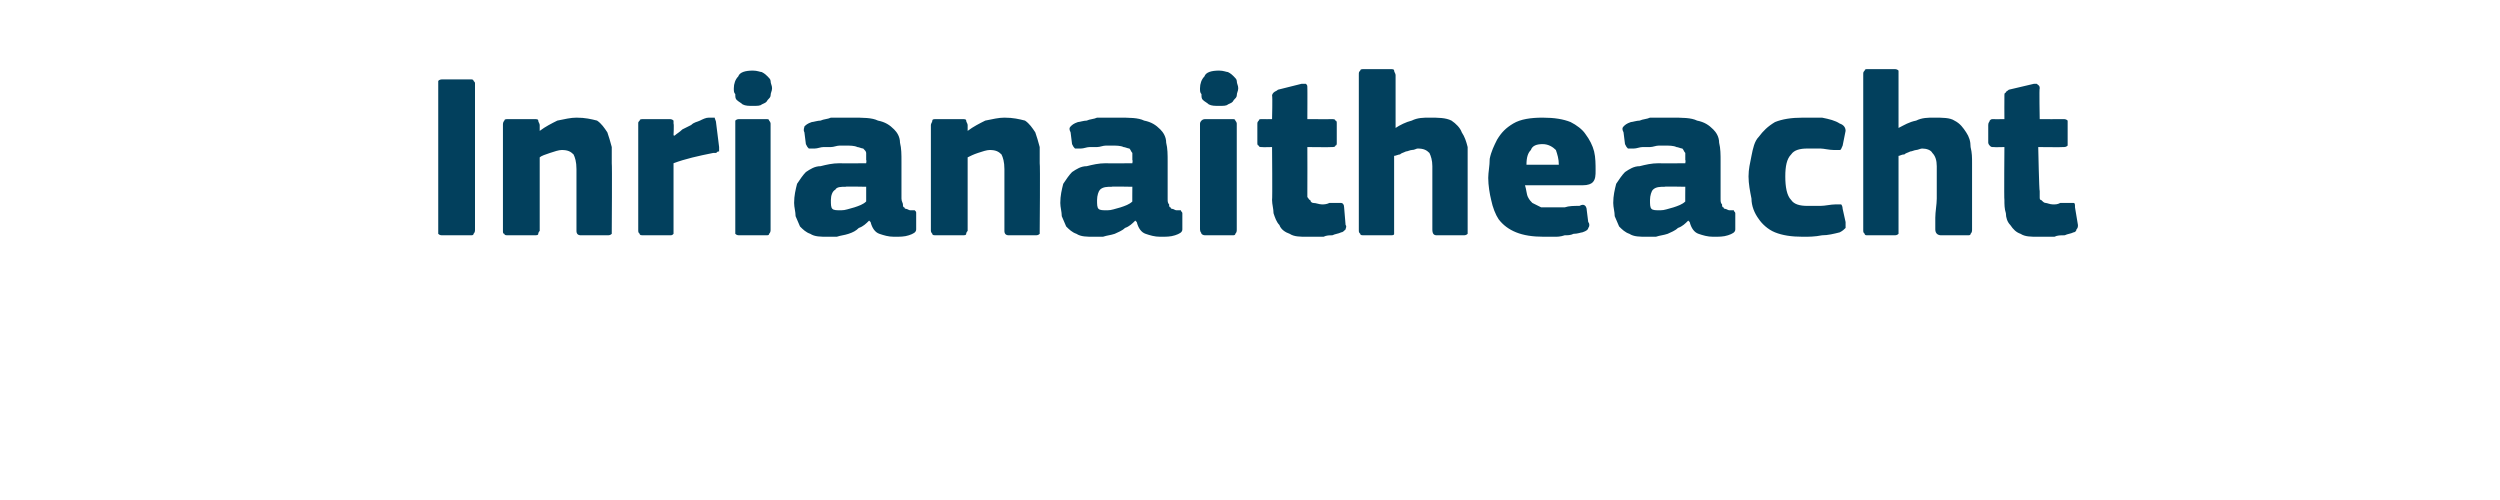 <?xml version="1.0" standalone="no"?><!DOCTYPE svg PUBLIC "-//W3C//DTD SVG 1.1//EN" "http://www.w3.org/Graphics/SVG/1.1/DTD/svg11.dtd"><svg xmlns="http://www.w3.org/2000/svg" version="1.1" width="170px" height="34px" viewBox="0 -4 170 34" style="top:-4px">  <desc>Inrianaitheacht</desc>  <defs/>  <g id="Polygon26516">    <path d="M 29.8 1.7 C 29.8 1.6 29.8 1.5 29.8 1.5 C 29.9 1.4 30 1.4 30.1 1.4 C 30.1 1.4 32 1.4 32 1.4 C 32.1 1.4 32.2 1.4 32.2 1.5 C 32.3 1.6 32.3 1.6 32.3 1.7 C 32.3 1.7 32.3 11.6 32.3 11.6 C 32.3 11.7 32.3 11.8 32.2 11.9 C 32.2 12 32.1 12 32 12 C 32 12 30.1 12 30.1 12 C 30 12 29.9 12 29.8 11.9 C 29.8 11.8 29.8 11.8 29.8 11.6 C 29.8 11.6 29.8 1.7 29.8 1.7 Z M 41.6 11.7 C 41.6 11.7 41.6 11.8 41.6 11.9 C 41.5 12 41.4 12 41.3 12 C 41.3 12 39.5 12 39.5 12 C 39.3 12 39.2 11.9 39.2 11.7 C 39.2 11 39.2 10.3 39.2 9.6 C 39.2 8.9 39.2 8.2 39.2 7.5 C 39.2 7 39.1 6.7 39 6.5 C 38.8 6.3 38.6 6.2 38.2 6.2 C 38 6.2 37.7 6.3 37.4 6.4 C 37.1 6.5 36.8 6.6 36.7 6.7 C 36.7 6.7 36.7 11.7 36.7 11.7 C 36.7 11.7 36.6 11.8 36.6 11.9 C 36.6 12 36.5 12 36.3 12 C 36.3 12 34.6 12 34.6 12 C 34.4 12 34.3 12 34.3 11.9 C 34.2 11.9 34.2 11.8 34.2 11.7 C 34.2 11.7 34.2 4.5 34.2 4.5 C 34.2 4.4 34.2 4.3 34.3 4.2 C 34.3 4.1 34.4 4.1 34.6 4.1 C 34.6 4.1 36.3 4.1 36.3 4.1 C 36.5 4.1 36.6 4.1 36.6 4.2 C 36.6 4.3 36.7 4.4 36.7 4.5 C 36.7 4.5 36.7 4.8 36.7 4.8 C 36.7 4.8 36.7 4.9 36.7 4.9 C 36.7 4.9 36.7 4.9 36.7 4.9 C 37.1 4.6 37.5 4.4 37.9 4.2 C 38.4 4.1 38.8 4 39.2 4 C 39.8 4 40.2 4.1 40.6 4.2 C 40.9 4.4 41.1 4.7 41.3 5 C 41.4 5.3 41.5 5.6 41.6 6 C 41.6 6.4 41.6 6.7 41.6 7.1 C 41.63 7.12 41.6 11.7 41.6 11.7 C 41.6 11.7 41.63 11.66 41.6 11.7 Z M 45.8 5.2 C 45.8 5.2 45.87 5.25 45.9 5.2 C 46 5.1 46.2 5 46.4 4.8 C 46.6 4.7 46.8 4.6 47 4.5 C 47.2 4.3 47.4 4.3 47.6 4.2 C 47.8 4.1 48 4 48.2 4 C 48.4 4 48.5 4 48.6 4 C 48.6 4.1 48.7 4.2 48.7 4.4 C 48.7 4.4 48.9 6 48.9 6 C 48.9 6 48.9 6.1 48.9 6.1 C 48.9 6.2 48.9 6.2 48.9 6.3 C 48.8 6.3 48.8 6.3 48.7 6.4 C 48.7 6.4 48.6 6.4 48.5 6.4 C 47.5 6.6 46.6 6.8 45.8 7.1 C 45.8 7.1 45.8 11.6 45.8 11.6 C 45.8 11.7 45.8 11.8 45.8 11.9 C 45.7 12 45.7 12 45.5 12 C 45.5 12 43.8 12 43.8 12 C 43.6 12 43.5 12 43.5 11.9 C 43.4 11.8 43.4 11.8 43.4 11.6 C 43.4 11.6 43.4 4.4 43.4 4.4 C 43.4 4.3 43.4 4.3 43.5 4.2 C 43.5 4.1 43.6 4.1 43.8 4.1 C 43.8 4.1 45.5 4.1 45.5 4.1 C 45.6 4.1 45.7 4.1 45.8 4.2 C 45.8 4.3 45.8 4.4 45.8 4.4 C 45.84 4.45 45.8 5.2 45.8 5.2 Z M 52.5 2 C 52.5 2.2 52.4 2.3 52.4 2.5 C 52.4 2.6 52.3 2.7 52.2 2.8 C 52.1 3 52 3 51.8 3.1 C 51.7 3.2 51.5 3.2 51.2 3.2 C 50.9 3.2 50.7 3.2 50.5 3.1 C 50.4 3 50.2 2.9 50.1 2.8 C 50 2.7 50 2.6 50 2.4 C 49.9 2.3 49.9 2.2 49.9 2 C 49.9 1.7 50 1.4 50.2 1.2 C 50.3 0.9 50.7 0.8 51.2 0.8 C 51.5 0.8 51.7 0.9 51.8 0.9 C 52 1 52.1 1.1 52.2 1.2 C 52.3 1.3 52.4 1.4 52.4 1.5 C 52.4 1.7 52.5 1.8 52.5 2 Z M 52.4 11.6 C 52.4 11.7 52.4 11.8 52.3 11.9 C 52.3 12 52.2 12 52.1 12 C 52.1 12 50.3 12 50.3 12 C 50.2 12 50.1 12 50 11.9 C 50 11.8 50 11.8 50 11.6 C 50 11.6 50 4.4 50 4.4 C 50 4.3 50 4.2 50 4.2 C 50.1 4.1 50.2 4.1 50.3 4.1 C 50.3 4.1 52.1 4.1 52.1 4.1 C 52.2 4.1 52.3 4.1 52.3 4.2 C 52.4 4.3 52.4 4.4 52.4 4.4 C 52.4 4.4 52.4 11.6 52.4 11.6 Z M 58.9 8.7 C 58.9 8.7 57.46 8.67 57.5 8.7 C 57.2 8.7 56.9 8.7 56.8 8.9 C 56.6 9 56.5 9.3 56.5 9.6 C 56.5 9.9 56.5 10.1 56.6 10.2 C 56.7 10.3 56.9 10.3 57.2 10.3 C 57.5 10.3 57.7 10.2 58.1 10.1 C 58.4 10 58.7 9.9 58.9 9.7 C 58.9 9.74 58.9 8.7 58.9 8.7 Z M 59.1 11 C 58.9 11.2 58.7 11.4 58.4 11.5 C 58.2 11.7 58 11.8 57.7 11.9 C 57.4 12 57.2 12 56.9 12.1 C 56.7 12.1 56.5 12.1 56.3 12.1 C 55.8 12.1 55.4 12.1 55.1 11.9 C 54.8 11.8 54.6 11.6 54.4 11.4 C 54.3 11.2 54.2 10.9 54.1 10.7 C 54.1 10.4 54 10.1 54 9.8 C 54 9.3 54.1 8.9 54.2 8.5 C 54.4 8.2 54.6 7.9 54.8 7.7 C 55.1 7.5 55.4 7.3 55.8 7.3 C 56.2 7.2 56.6 7.1 57.1 7.1 C 57.1 7.12 58.9 7.1 58.9 7.1 C 58.9 7.1 58.94 6.86 58.9 6.9 C 58.9 6.7 58.9 6.5 58.9 6.4 C 58.9 6.3 58.8 6.2 58.7 6.1 C 58.6 6.1 58.4 6 58.3 6 C 58.1 5.9 57.8 5.9 57.5 5.9 C 57.4 5.9 57.3 5.9 57.1 5.9 C 56.9 5.9 56.7 6 56.5 6 C 56.4 6 56.2 6 56 6 C 55.8 6 55.6 6.1 55.4 6.1 C 55.2 6.1 55.1 6.1 55 6.1 C 54.9 6 54.9 6 54.8 5.8 C 54.8 5.8 54.7 5 54.7 5 C 54.6 4.8 54.7 4.7 54.7 4.6 C 54.8 4.5 54.9 4.4 55.2 4.3 C 55.3 4.3 55.6 4.2 55.8 4.2 C 56 4.1 56.3 4.1 56.5 4 C 56.8 4 57 4 57.3 4 C 57.5 4 57.7 4 57.9 4 C 58.7 4 59.3 4 59.7 4.2 C 60.2 4.3 60.5 4.5 60.8 4.8 C 61 5 61.2 5.3 61.2 5.7 C 61.3 6.1 61.3 6.5 61.3 7 C 61.3 7 61.3 9.5 61.3 9.5 C 61.3 9.7 61.4 9.8 61.4 9.9 C 61.4 10 61.4 10.1 61.5 10.1 C 61.5 10.2 61.6 10.2 61.6 10.2 C 61.7 10.2 61.8 10.3 61.9 10.3 C 62.1 10.3 62.2 10.3 62.2 10.3 C 62.3 10.4 62.3 10.4 62.3 10.5 C 62.3 10.5 62.3 11.6 62.3 11.6 C 62.3 11.8 62.1 11.9 61.8 12 C 61.5 12.1 61.2 12.1 60.8 12.1 C 60.4 12.1 60.1 12 59.8 11.9 C 59.5 11.8 59.3 11.5 59.2 11.1 C 59.2 11.1 59.1 11 59.1 11 Z M 70.7 11.7 C 70.7 11.7 70.7 11.8 70.7 11.9 C 70.6 12 70.5 12 70.4 12 C 70.4 12 68.6 12 68.6 12 C 68.4 12 68.3 11.9 68.3 11.7 C 68.3 11 68.3 10.3 68.3 9.6 C 68.3 8.9 68.3 8.2 68.3 7.5 C 68.3 7 68.2 6.7 68.1 6.5 C 67.9 6.3 67.7 6.2 67.3 6.2 C 67.1 6.2 66.8 6.3 66.5 6.4 C 66.2 6.5 66 6.6 65.8 6.7 C 65.8 6.7 65.8 11.7 65.8 11.7 C 65.8 11.7 65.7 11.8 65.7 11.9 C 65.7 12 65.6 12 65.4 12 C 65.4 12 63.7 12 63.7 12 C 63.5 12 63.4 12 63.4 11.9 C 63.4 11.9 63.3 11.8 63.3 11.7 C 63.3 11.7 63.3 4.5 63.3 4.5 C 63.3 4.4 63.4 4.3 63.4 4.2 C 63.4 4.1 63.5 4.1 63.7 4.1 C 63.7 4.1 65.4 4.1 65.4 4.1 C 65.6 4.1 65.7 4.1 65.7 4.2 C 65.7 4.3 65.8 4.4 65.8 4.5 C 65.8 4.5 65.8 4.8 65.8 4.8 C 65.8 4.8 65.8 4.9 65.8 4.9 C 65.8 4.9 65.8 4.9 65.8 4.9 C 66.2 4.6 66.6 4.4 67 4.2 C 67.5 4.1 67.9 4 68.3 4 C 68.9 4 69.3 4.1 69.7 4.2 C 70 4.4 70.2 4.7 70.4 5 C 70.5 5.3 70.6 5.6 70.7 6 C 70.7 6.4 70.7 6.7 70.7 7.1 C 70.74 7.12 70.7 11.7 70.7 11.7 C 70.7 11.7 70.74 11.66 70.7 11.7 Z M 77 8.7 C 77 8.7 75.55 8.67 75.6 8.7 C 75.3 8.7 75 8.7 74.8 8.9 C 74.7 9 74.6 9.3 74.6 9.6 C 74.6 9.9 74.6 10.1 74.7 10.2 C 74.8 10.3 75 10.3 75.3 10.3 C 75.6 10.3 75.8 10.2 76.2 10.1 C 76.5 10 76.8 9.9 77 9.7 C 76.99 9.74 77 8.7 77 8.7 Z M 77.2 11 C 77 11.2 76.8 11.4 76.5 11.5 C 76.3 11.7 76 11.8 75.8 11.9 C 75.5 12 75.3 12 75 12.1 C 74.8 12.1 74.6 12.1 74.4 12.1 C 73.9 12.1 73.5 12.1 73.2 11.9 C 72.9 11.8 72.7 11.6 72.5 11.4 C 72.4 11.2 72.3 10.9 72.2 10.7 C 72.2 10.4 72.1 10.1 72.1 9.8 C 72.1 9.3 72.2 8.9 72.3 8.5 C 72.5 8.2 72.7 7.9 72.9 7.7 C 73.2 7.5 73.5 7.3 73.9 7.3 C 74.3 7.2 74.7 7.1 75.2 7.1 C 75.2 7.12 77 7.1 77 7.1 C 77 7.1 77.04 6.86 77 6.9 C 77 6.7 77 6.5 77 6.4 C 76.9 6.3 76.9 6.2 76.8 6.1 C 76.7 6.1 76.5 6 76.4 6 C 76.2 5.9 75.9 5.9 75.6 5.9 C 75.5 5.9 75.4 5.9 75.2 5.9 C 75 5.9 74.8 6 74.6 6 C 74.4 6 74.3 6 74.1 6 C 73.9 6 73.7 6.1 73.5 6.1 C 73.3 6.1 73.2 6.1 73.1 6.1 C 73 6 73 6 72.9 5.8 C 72.9 5.8 72.8 5 72.8 5 C 72.7 4.8 72.7 4.7 72.8 4.6 C 72.9 4.5 73 4.4 73.3 4.3 C 73.4 4.3 73.7 4.2 73.9 4.2 C 74.1 4.1 74.4 4.1 74.6 4 C 74.9 4 75.1 4 75.4 4 C 75.6 4 75.8 4 76 4 C 76.8 4 77.4 4 77.8 4.2 C 78.3 4.3 78.6 4.5 78.9 4.8 C 79.1 5 79.3 5.3 79.3 5.7 C 79.4 6.1 79.4 6.5 79.4 7 C 79.4 7 79.4 9.5 79.4 9.5 C 79.4 9.7 79.4 9.8 79.5 9.9 C 79.5 10 79.5 10.1 79.6 10.1 C 79.6 10.2 79.7 10.2 79.7 10.2 C 79.8 10.2 79.9 10.3 80 10.3 C 80.2 10.3 80.3 10.3 80.3 10.3 C 80.3 10.4 80.4 10.4 80.4 10.5 C 80.4 10.5 80.4 11.6 80.4 11.6 C 80.4 11.8 80.2 11.9 79.9 12 C 79.6 12.1 79.3 12.1 78.9 12.1 C 78.5 12.1 78.2 12 77.9 11.9 C 77.6 11.8 77.4 11.5 77.3 11.1 C 77.3 11.1 77.2 11 77.2 11 Z M 84.2 2 C 84.2 2.2 84.1 2.3 84.1 2.5 C 84.1 2.6 84 2.7 83.9 2.8 C 83.8 3 83.7 3 83.5 3.1 C 83.4 3.2 83.2 3.2 82.9 3.2 C 82.6 3.2 82.4 3.2 82.2 3.1 C 82.1 3 81.9 2.9 81.8 2.8 C 81.7 2.7 81.7 2.6 81.7 2.4 C 81.6 2.3 81.6 2.2 81.6 2 C 81.6 1.7 81.7 1.4 81.9 1.2 C 82 0.9 82.4 0.8 82.9 0.8 C 83.2 0.8 83.4 0.9 83.5 0.9 C 83.7 1 83.8 1.1 83.9 1.2 C 84 1.3 84.1 1.4 84.1 1.5 C 84.1 1.7 84.2 1.8 84.2 2 Z M 84.1 11.6 C 84.1 11.7 84.1 11.8 84 11.9 C 84 12 83.9 12 83.8 12 C 83.8 12 82 12 82 12 C 81.9 12 81.8 12 81.7 11.9 C 81.7 11.8 81.6 11.8 81.6 11.6 C 81.6 11.6 81.6 4.4 81.6 4.4 C 81.6 4.3 81.7 4.2 81.7 4.2 C 81.8 4.1 81.9 4.1 82 4.1 C 82 4.1 83.8 4.1 83.8 4.1 C 83.9 4.1 84 4.1 84 4.2 C 84.1 4.3 84.1 4.4 84.1 4.4 C 84.1 4.4 84.1 11.6 84.1 11.6 Z M 91.5 11.3 C 91.6 11.4 91.5 11.5 91.5 11.6 C 91.4 11.7 91.3 11.8 91.2 11.8 C 91 11.9 90.8 11.9 90.6 12 C 90.4 12 90.2 12 90 12.1 C 89.8 12.1 89.6 12.1 89.4 12.1 C 89.2 12.1 89 12.1 88.9 12.1 C 88.4 12.1 88 12.1 87.7 11.9 C 87.4 11.8 87.1 11.6 87 11.3 C 86.8 11.1 86.7 10.8 86.6 10.5 C 86.6 10.2 86.5 9.9 86.5 9.6 C 86.53 9.58 86.5 6 86.5 6 C 86.5 6 85.82 6.02 85.8 6 C 85.7 6 85.6 6 85.6 5.9 C 85.5 5.9 85.5 5.8 85.5 5.7 C 85.5 5.7 85.5 4.5 85.5 4.5 C 85.5 4.3 85.5 4.3 85.6 4.2 C 85.6 4.1 85.7 4.1 85.8 4.1 C 85.82 4.11 86.5 4.1 86.5 4.1 C 86.5 4.1 86.54 2.54 86.5 2.5 C 86.5 2.4 86.6 2.3 86.6 2.3 C 86.7 2.2 86.8 2.2 86.9 2.1 C 86.9 2.1 88.5 1.7 88.5 1.7 C 88.6 1.7 88.7 1.7 88.8 1.7 C 88.9 1.8 88.9 1.8 88.9 2 C 88.91 1.97 88.9 4.1 88.9 4.1 C 88.9 4.1 90.54 4.11 90.5 4.1 C 90.7 4.1 90.8 4.1 90.8 4.2 C 90.9 4.2 90.9 4.3 90.9 4.4 C 90.9 4.4 90.9 5.7 90.9 5.7 C 90.9 5.8 90.9 5.9 90.8 5.9 C 90.8 6 90.7 6 90.5 6 C 90.54 6.02 88.9 6 88.9 6 C 88.9 6 88.91 8.99 88.9 9 C 88.9 9.1 88.9 9.3 88.9 9.4 C 89 9.5 89 9.6 89.1 9.6 C 89.1 9.7 89.2 9.8 89.3 9.8 C 89.5 9.8 89.7 9.9 89.9 9.9 C 90 9.9 90.2 9.9 90.4 9.8 C 90.6 9.8 90.8 9.8 91 9.8 C 91.1 9.8 91.2 9.8 91.2 9.8 C 91.3 9.8 91.4 9.9 91.4 10.1 C 91.4 10.1 91.5 11.3 91.5 11.3 Z M 99.8 11.6 C 99.8 11.7 99.8 11.8 99.8 11.9 C 99.7 12 99.6 12 99.5 12 C 99.5 12 97.7 12 97.7 12 C 97.5 12 97.4 11.9 97.4 11.6 C 97.4 11.5 97.4 11.2 97.4 10.8 C 97.4 10.4 97.4 9.9 97.4 9.5 C 97.4 9 97.4 8.6 97.4 8.2 C 97.4 7.8 97.4 7.5 97.4 7.3 C 97.4 6.9 97.3 6.6 97.2 6.4 C 97 6.2 96.8 6.1 96.4 6.1 C 96.3 6.1 96.2 6.2 96 6.2 C 95.9 6.2 95.7 6.3 95.6 6.3 C 95.4 6.4 95.3 6.4 95.2 6.5 C 95.1 6.5 94.9 6.6 94.8 6.6 C 94.8 6.6 94.8 11.6 94.8 11.6 C 94.8 11.7 94.8 11.8 94.8 11.9 C 94.8 12 94.7 12 94.5 12 C 94.5 12 92.8 12 92.8 12 C 92.6 12 92.5 12 92.5 11.9 C 92.4 11.8 92.4 11.8 92.4 11.6 C 92.4 11.6 92.4 1.1 92.4 1.1 C 92.4 0.9 92.4 0.9 92.5 0.8 C 92.5 0.7 92.6 0.7 92.8 0.7 C 92.8 0.7 94.5 0.7 94.5 0.7 C 94.7 0.7 94.8 0.7 94.8 0.8 C 94.8 0.9 94.9 1 94.9 1.1 C 94.9 1.1 94.9 4.7 94.9 4.7 C 95.2 4.5 95.6 4.3 96 4.2 C 96.4 4 96.8 4 97.2 4 C 97.8 4 98.3 4 98.7 4.2 C 99 4.4 99.3 4.7 99.4 5 C 99.6 5.3 99.7 5.6 99.8 6 C 99.8 6.4 99.8 6.7 99.8 7.1 C 99.8 7.1 99.8 11.6 99.8 11.6 Z M 103.7 8.6 C 103.8 8.9 103.8 9.2 103.9 9.4 C 104 9.6 104.1 9.7 104.2 9.8 C 104.4 9.9 104.6 10 104.8 10.1 C 105 10.1 105.2 10.1 105.5 10.1 C 105.7 10.1 106 10.1 106.4 10.1 C 106.7 10 107 10 107.4 10 C 107.6 9.9 107.7 9.9 107.8 10 C 107.8 10 107.9 10.1 107.9 10.3 C 107.9 10.3 108 11.1 108 11.1 C 108.1 11.2 108.1 11.4 108 11.5 C 108 11.6 107.9 11.7 107.6 11.8 C 107.5 11.8 107.3 11.9 107 11.9 C 106.8 12 106.6 12 106.4 12 C 106.1 12.1 105.9 12.1 105.7 12.1 C 105.4 12.1 105.2 12.1 105 12.1 C 104.2 12.1 103.6 12 103.1 11.8 C 102.6 11.6 102.2 11.3 101.9 10.9 C 101.7 10.6 101.5 10.1 101.4 9.6 C 101.3 9.2 101.2 8.6 101.2 8.1 C 101.2 7.7 101.3 7.3 101.3 6.8 C 101.4 6.3 101.6 5.9 101.8 5.5 C 102.1 5 102.4 4.7 102.9 4.4 C 103.4 4.1 104.1 4 104.9 4 C 105.7 4 106.3 4.1 106.8 4.3 C 107.2 4.5 107.6 4.8 107.8 5.1 C 108.1 5.5 108.3 5.9 108.4 6.3 C 108.5 6.7 108.5 7.2 108.5 7.6 C 108.5 7.9 108.5 8.2 108.3 8.4 C 108.2 8.5 108 8.6 107.6 8.6 C 107.6 8.6 103.7 8.6 103.7 8.6 Z M 104.9 5.8 C 104.5 5.8 104.2 5.9 104.1 6.2 C 103.9 6.4 103.8 6.7 103.8 7.2 C 103.8 7.2 106 7.2 106 7.2 C 106 6.8 105.9 6.5 105.8 6.2 C 105.6 6 105.3 5.8 104.9 5.8 Z M 114.6 8.7 C 114.6 8.7 113.15 8.67 113.2 8.7 C 112.9 8.7 112.6 8.7 112.4 8.9 C 112.3 9 112.2 9.3 112.2 9.6 C 112.2 9.9 112.2 10.1 112.3 10.2 C 112.4 10.3 112.6 10.3 112.9 10.3 C 113.2 10.3 113.4 10.2 113.8 10.1 C 114.1 10 114.4 9.9 114.6 9.7 C 114.59 9.74 114.6 8.7 114.6 8.7 Z M 114.8 11 C 114.6 11.2 114.4 11.4 114.1 11.5 C 113.9 11.7 113.6 11.8 113.4 11.9 C 113.1 12 112.9 12 112.6 12.1 C 112.4 12.1 112.2 12.1 112 12.1 C 111.5 12.1 111.1 12.1 110.8 11.9 C 110.5 11.8 110.3 11.6 110.1 11.4 C 110 11.2 109.9 10.9 109.8 10.7 C 109.8 10.4 109.7 10.1 109.7 9.8 C 109.7 9.3 109.8 8.9 109.9 8.5 C 110.1 8.2 110.3 7.9 110.5 7.7 C 110.8 7.5 111.1 7.3 111.5 7.3 C 111.9 7.2 112.3 7.1 112.8 7.1 C 112.8 7.12 114.6 7.1 114.6 7.1 C 114.6 7.1 114.64 6.86 114.6 6.9 C 114.6 6.7 114.6 6.5 114.6 6.4 C 114.5 6.3 114.5 6.2 114.4 6.1 C 114.3 6.1 114.1 6 114 6 C 113.8 5.9 113.5 5.9 113.2 5.9 C 113.1 5.9 113 5.9 112.8 5.9 C 112.6 5.9 112.4 6 112.2 6 C 112 6 111.9 6 111.7 6 C 111.5 6 111.3 6.1 111.1 6.1 C 110.9 6.1 110.8 6.1 110.7 6.1 C 110.6 6 110.6 6 110.5 5.8 C 110.5 5.8 110.4 5 110.4 5 C 110.3 4.8 110.3 4.7 110.4 4.6 C 110.5 4.5 110.6 4.4 110.9 4.3 C 111 4.3 111.3 4.2 111.5 4.2 C 111.7 4.1 112 4.1 112.2 4 C 112.5 4 112.7 4 113 4 C 113.2 4 113.4 4 113.6 4 C 114.4 4 115 4 115.4 4.2 C 115.9 4.3 116.2 4.5 116.5 4.8 C 116.7 5 116.9 5.3 116.9 5.7 C 117 6.1 117 6.5 117 7 C 117 7 117 9.5 117 9.5 C 117 9.7 117 9.8 117.1 9.9 C 117.1 10 117.1 10.1 117.2 10.1 C 117.2 10.2 117.3 10.2 117.3 10.2 C 117.4 10.2 117.5 10.3 117.6 10.3 C 117.8 10.3 117.9 10.3 117.9 10.3 C 117.9 10.4 118 10.4 118 10.5 C 118 10.5 118 11.6 118 11.6 C 118 11.8 117.8 11.9 117.5 12 C 117.2 12.1 116.9 12.1 116.5 12.1 C 116.1 12.1 115.8 12 115.5 11.9 C 115.2 11.8 115 11.5 114.9 11.1 C 114.9 11.1 114.8 11 114.8 11 Z M 125.5 11.1 C 125.5 11.2 125.5 11.4 125.5 11.5 C 125.4 11.6 125.3 11.7 125.1 11.8 C 124.7 11.9 124.3 12 123.9 12 C 123.4 12.1 123 12.1 122.6 12.1 C 121.8 12.1 121.2 12 120.7 11.8 C 120.2 11.6 119.8 11.2 119.6 10.9 C 119.3 10.5 119.1 10 119.1 9.5 C 119 9 118.9 8.5 118.9 8 C 118.9 7.5 119 7.1 119.1 6.6 C 119.2 6.1 119.3 5.6 119.6 5.3 C 119.9 4.9 120.2 4.6 120.7 4.3 C 121.2 4.1 121.8 4 122.6 4 C 123 4 123.5 4 123.9 4 C 124.4 4.1 124.8 4.2 125.1 4.4 C 125.4 4.5 125.5 4.7 125.5 4.9 C 125.5 4.9 125.3 5.9 125.3 5.9 C 125.2 6.1 125.2 6.2 125.1 6.2 C 125 6.2 124.9 6.2 124.7 6.2 C 124.4 6.2 124 6.1 123.8 6.1 C 123.5 6.1 123.2 6.1 122.9 6.1 C 122.4 6.1 122 6.2 121.8 6.5 C 121.5 6.8 121.4 7.3 121.4 8 C 121.4 8.7 121.5 9.3 121.8 9.6 C 122 9.9 122.4 10 122.9 10 C 123.1 10 123.4 10 123.8 10 C 124.1 10 124.5 9.9 124.8 9.9 C 125 9.9 125.1 9.9 125.2 9.9 C 125.2 9.9 125.3 10 125.3 10.2 C 125.3 10.2 125.5 11.1 125.5 11.1 Z M 134.1 11.6 C 134.1 11.7 134.1 11.8 134 11.9 C 134 12 133.9 12 133.8 12 C 133.8 12 132 12 132 12 C 131.8 12 131.6 11.9 131.6 11.6 C 131.6 11.5 131.6 11.2 131.6 10.8 C 131.6 10.4 131.7 9.9 131.7 9.5 C 131.7 9 131.7 8.6 131.7 8.2 C 131.7 7.8 131.7 7.5 131.7 7.3 C 131.7 6.9 131.6 6.6 131.4 6.4 C 131.3 6.2 131 6.1 130.7 6.1 C 130.6 6.1 130.4 6.2 130.3 6.2 C 130.2 6.2 130 6.3 129.9 6.3 C 129.7 6.4 129.6 6.4 129.5 6.5 C 129.3 6.5 129.2 6.6 129.1 6.6 C 129.1 6.6 129.1 11.6 129.1 11.6 C 129.1 11.7 129.1 11.8 129.1 11.9 C 129 12 128.9 12 128.8 12 C 128.8 12 127 12 127 12 C 126.9 12 126.8 12 126.8 11.9 C 126.7 11.8 126.7 11.8 126.7 11.6 C 126.7 11.6 126.7 1.1 126.7 1.1 C 126.7 0.9 126.7 0.9 126.8 0.8 C 126.8 0.7 126.9 0.7 127 0.7 C 127 0.7 128.8 0.7 128.8 0.7 C 128.9 0.7 129 0.7 129.1 0.8 C 129.1 0.9 129.1 1 129.1 1.1 C 129.1 1.1 129.1 4.7 129.1 4.7 C 129.5 4.5 129.8 4.3 130.3 4.2 C 130.7 4 131.1 4 131.5 4 C 132.1 4 132.6 4 132.9 4.2 C 133.3 4.4 133.5 4.7 133.7 5 C 133.9 5.3 134 5.6 134 6 C 134.1 6.4 134.1 6.7 134.1 7.1 C 134.1 7.1 134.1 11.6 134.1 11.6 Z M 141.3 11.3 C 141.3 11.4 141.3 11.5 141.2 11.6 C 141.2 11.7 141.1 11.8 141 11.8 C 140.8 11.9 140.6 11.9 140.4 12 C 140.1 12 139.9 12 139.7 12.1 C 139.5 12.1 139.3 12.1 139.1 12.1 C 138.9 12.1 138.8 12.1 138.6 12.1 C 138.1 12.1 137.7 12.1 137.4 11.9 C 137.1 11.8 136.9 11.6 136.7 11.3 C 136.5 11.1 136.4 10.8 136.4 10.5 C 136.3 10.2 136.3 9.9 136.3 9.6 C 136.27 9.58 136.3 6 136.3 6 C 136.3 6 135.57 6.02 135.6 6 C 135.4 6 135.4 6 135.3 5.9 C 135.3 5.9 135.2 5.8 135.2 5.7 C 135.2 5.7 135.2 4.5 135.2 4.5 C 135.2 4.3 135.3 4.3 135.3 4.2 C 135.4 4.1 135.4 4.1 135.6 4.1 C 135.57 4.11 136.3 4.1 136.3 4.1 C 136.3 4.1 136.29 2.54 136.3 2.5 C 136.3 2.4 136.3 2.3 136.4 2.3 C 136.4 2.2 136.5 2.2 136.6 2.1 C 136.6 2.1 138.3 1.7 138.3 1.7 C 138.4 1.7 138.5 1.7 138.5 1.7 C 138.6 1.8 138.7 1.8 138.7 2 C 138.66 1.97 138.7 4.1 138.7 4.1 C 138.7 4.1 140.29 4.11 140.3 4.1 C 140.4 4.1 140.5 4.1 140.6 4.2 C 140.6 4.2 140.6 4.3 140.6 4.4 C 140.6 4.4 140.6 5.7 140.6 5.7 C 140.6 5.8 140.6 5.9 140.6 5.9 C 140.5 6 140.4 6 140.3 6 C 140.29 6.02 138.6 6 138.6 6 C 138.6 6 138.66 8.99 138.7 9 C 138.7 9.1 138.7 9.3 138.7 9.4 C 138.7 9.5 138.7 9.6 138.8 9.6 C 138.9 9.7 139 9.8 139.1 9.8 C 139.2 9.8 139.4 9.9 139.6 9.9 C 139.8 9.9 139.9 9.9 140.1 9.8 C 140.3 9.8 140.5 9.8 140.7 9.8 C 140.8 9.8 140.9 9.8 141 9.8 C 141.1 9.8 141.1 9.9 141.1 10.1 C 141.1 10.1 141.3 11.3 141.3 11.3 Z " stroke="none" fill="#02405d"/>  </g></svg>
